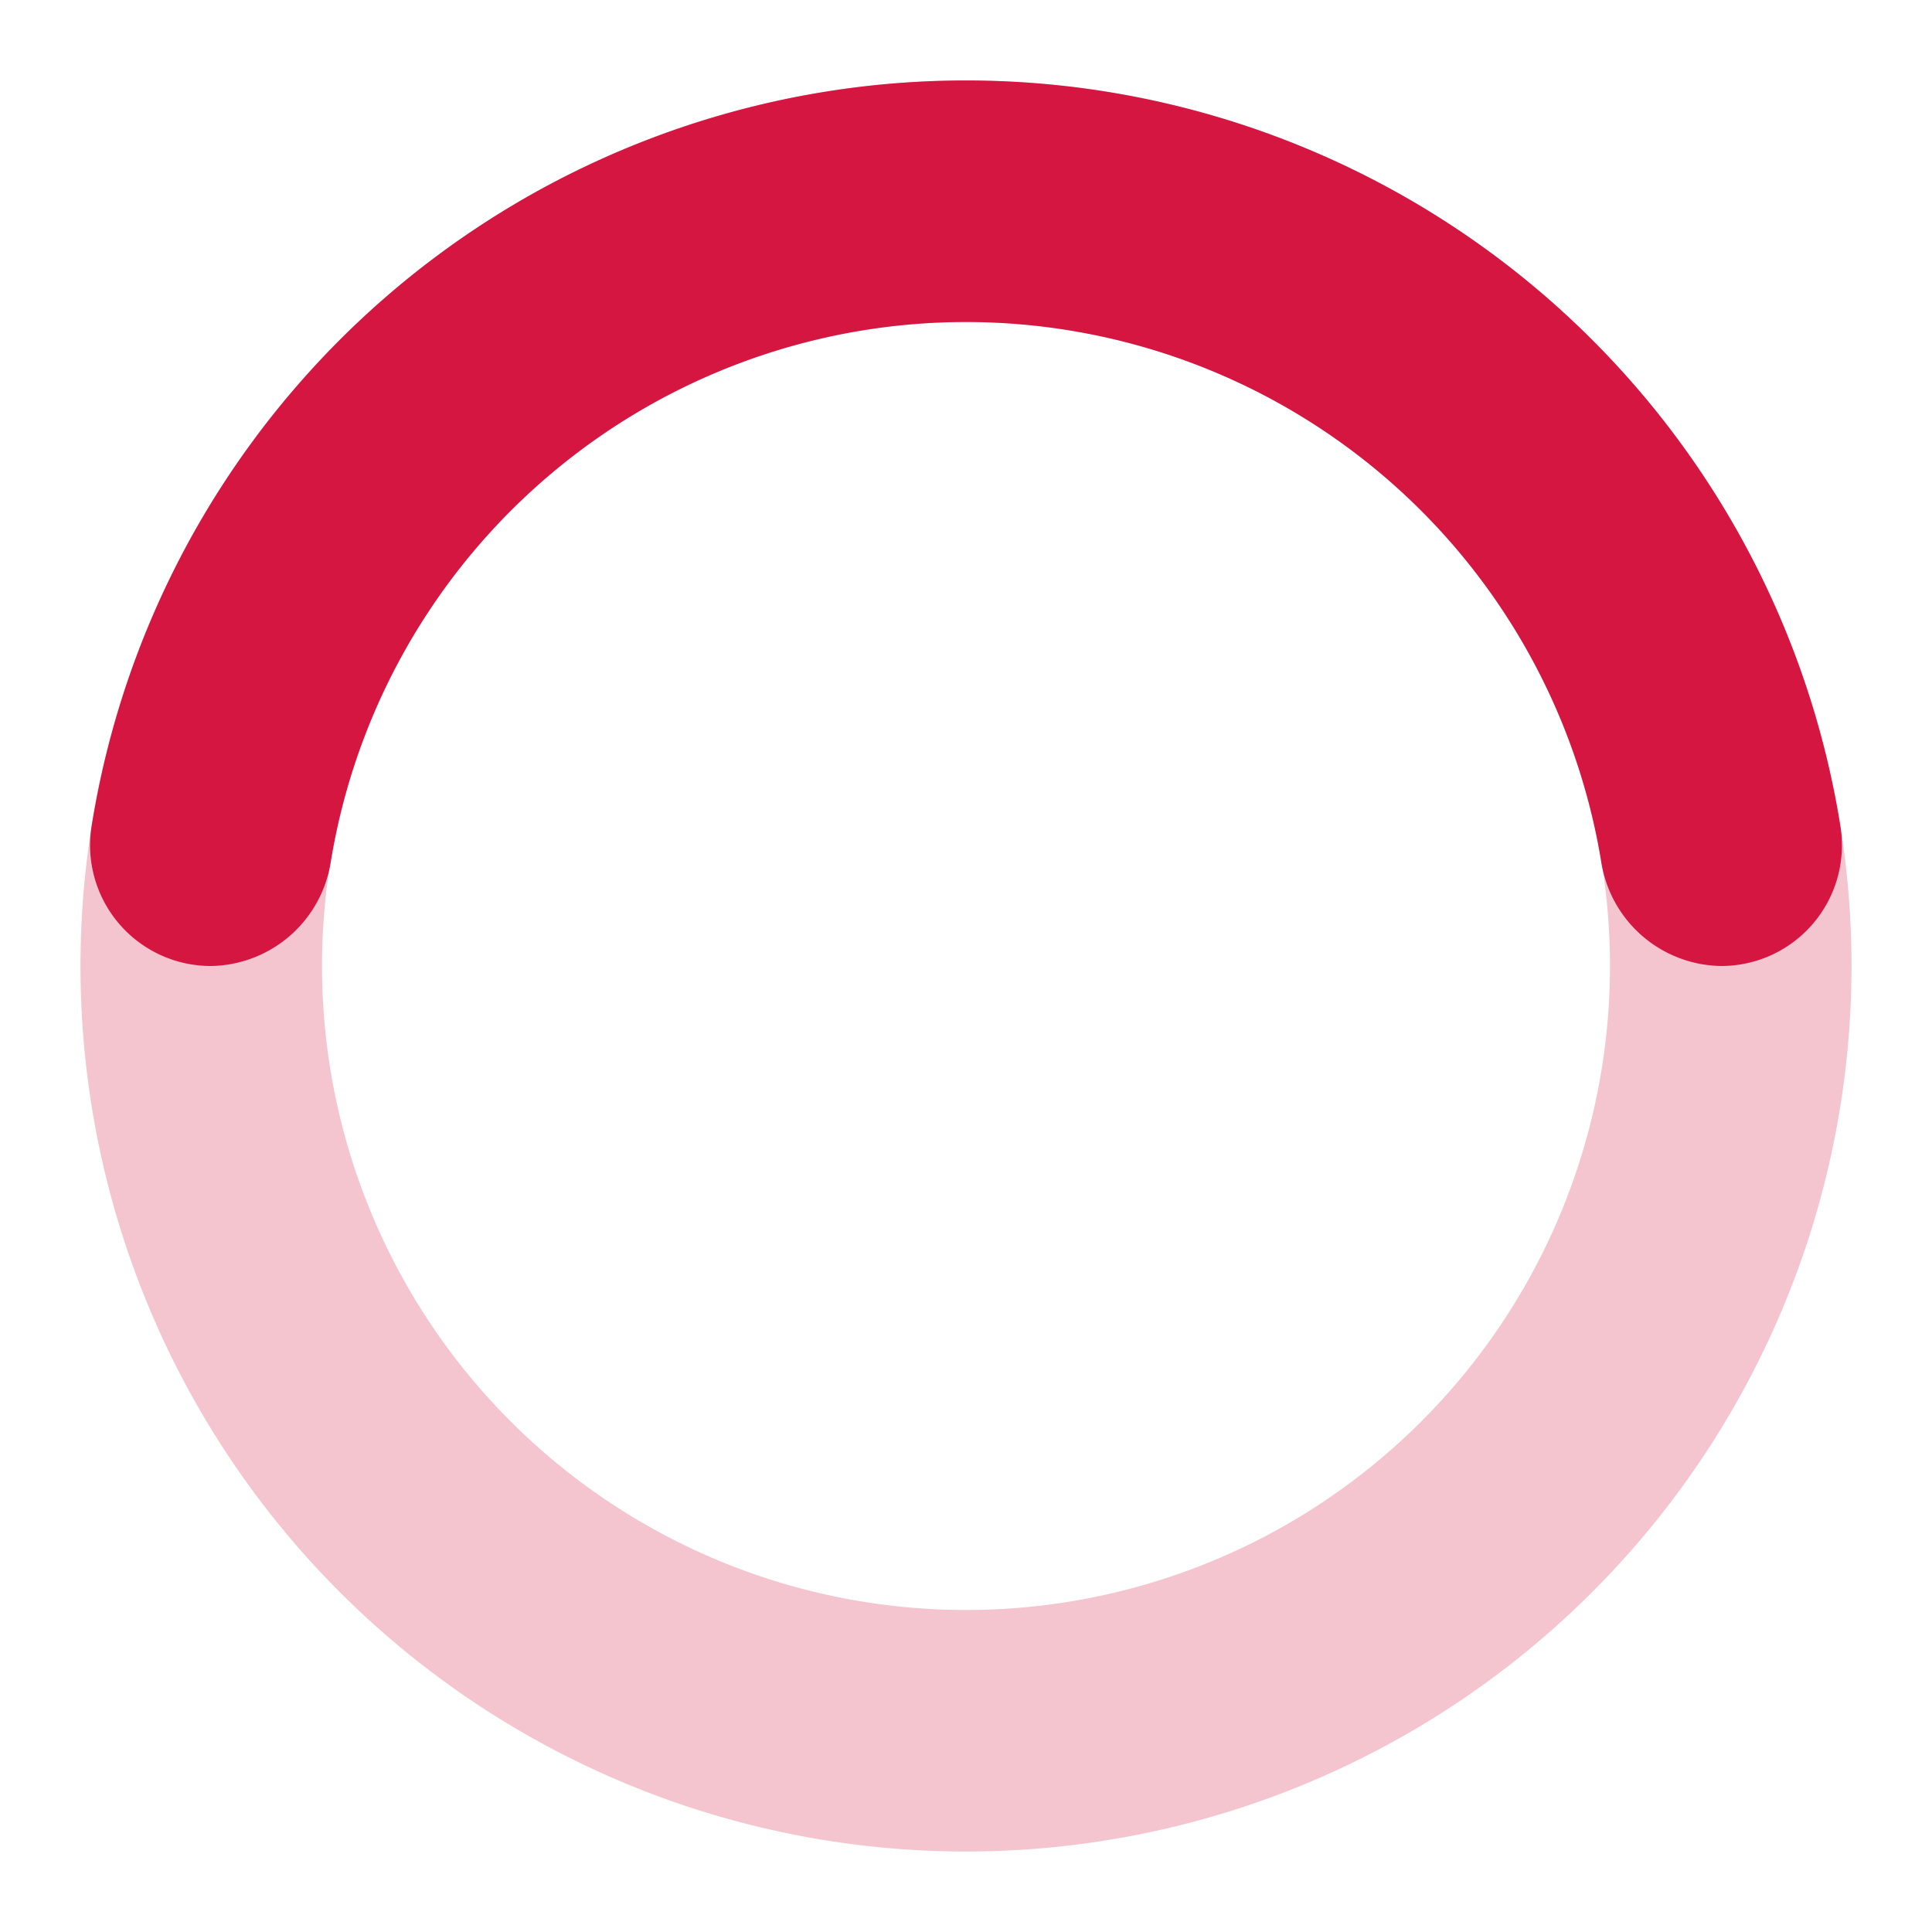 <svg xmlns="http://www.w3.org/2000/svg" width="1em" height="1em" viewBox="0 0 24 24"><path fill="#d51641" d="M12 1a11 11 0 1011 11A11 11 0 0012 1zm0 19a8 8 0 118-8 8 8 0 01-8 8z" opacity=".25"/><path fill="#d51641" d="M12 4a8 8 0 017.89 6.7 1.53 1.53 0 001.49 1.3 1.5 1.5 0 001.48-1.75 11 11 0 00-21.72 0A1.5 1.5 0 002.62 12a1.53 1.53 0 001.49-1.3A8 8 0 0112 4z"><animateTransform attributeName="transform" dur="0.75s" repeatCount="indefinite" type="rotate" values="0 12 12;360 12 12"/></path></svg>